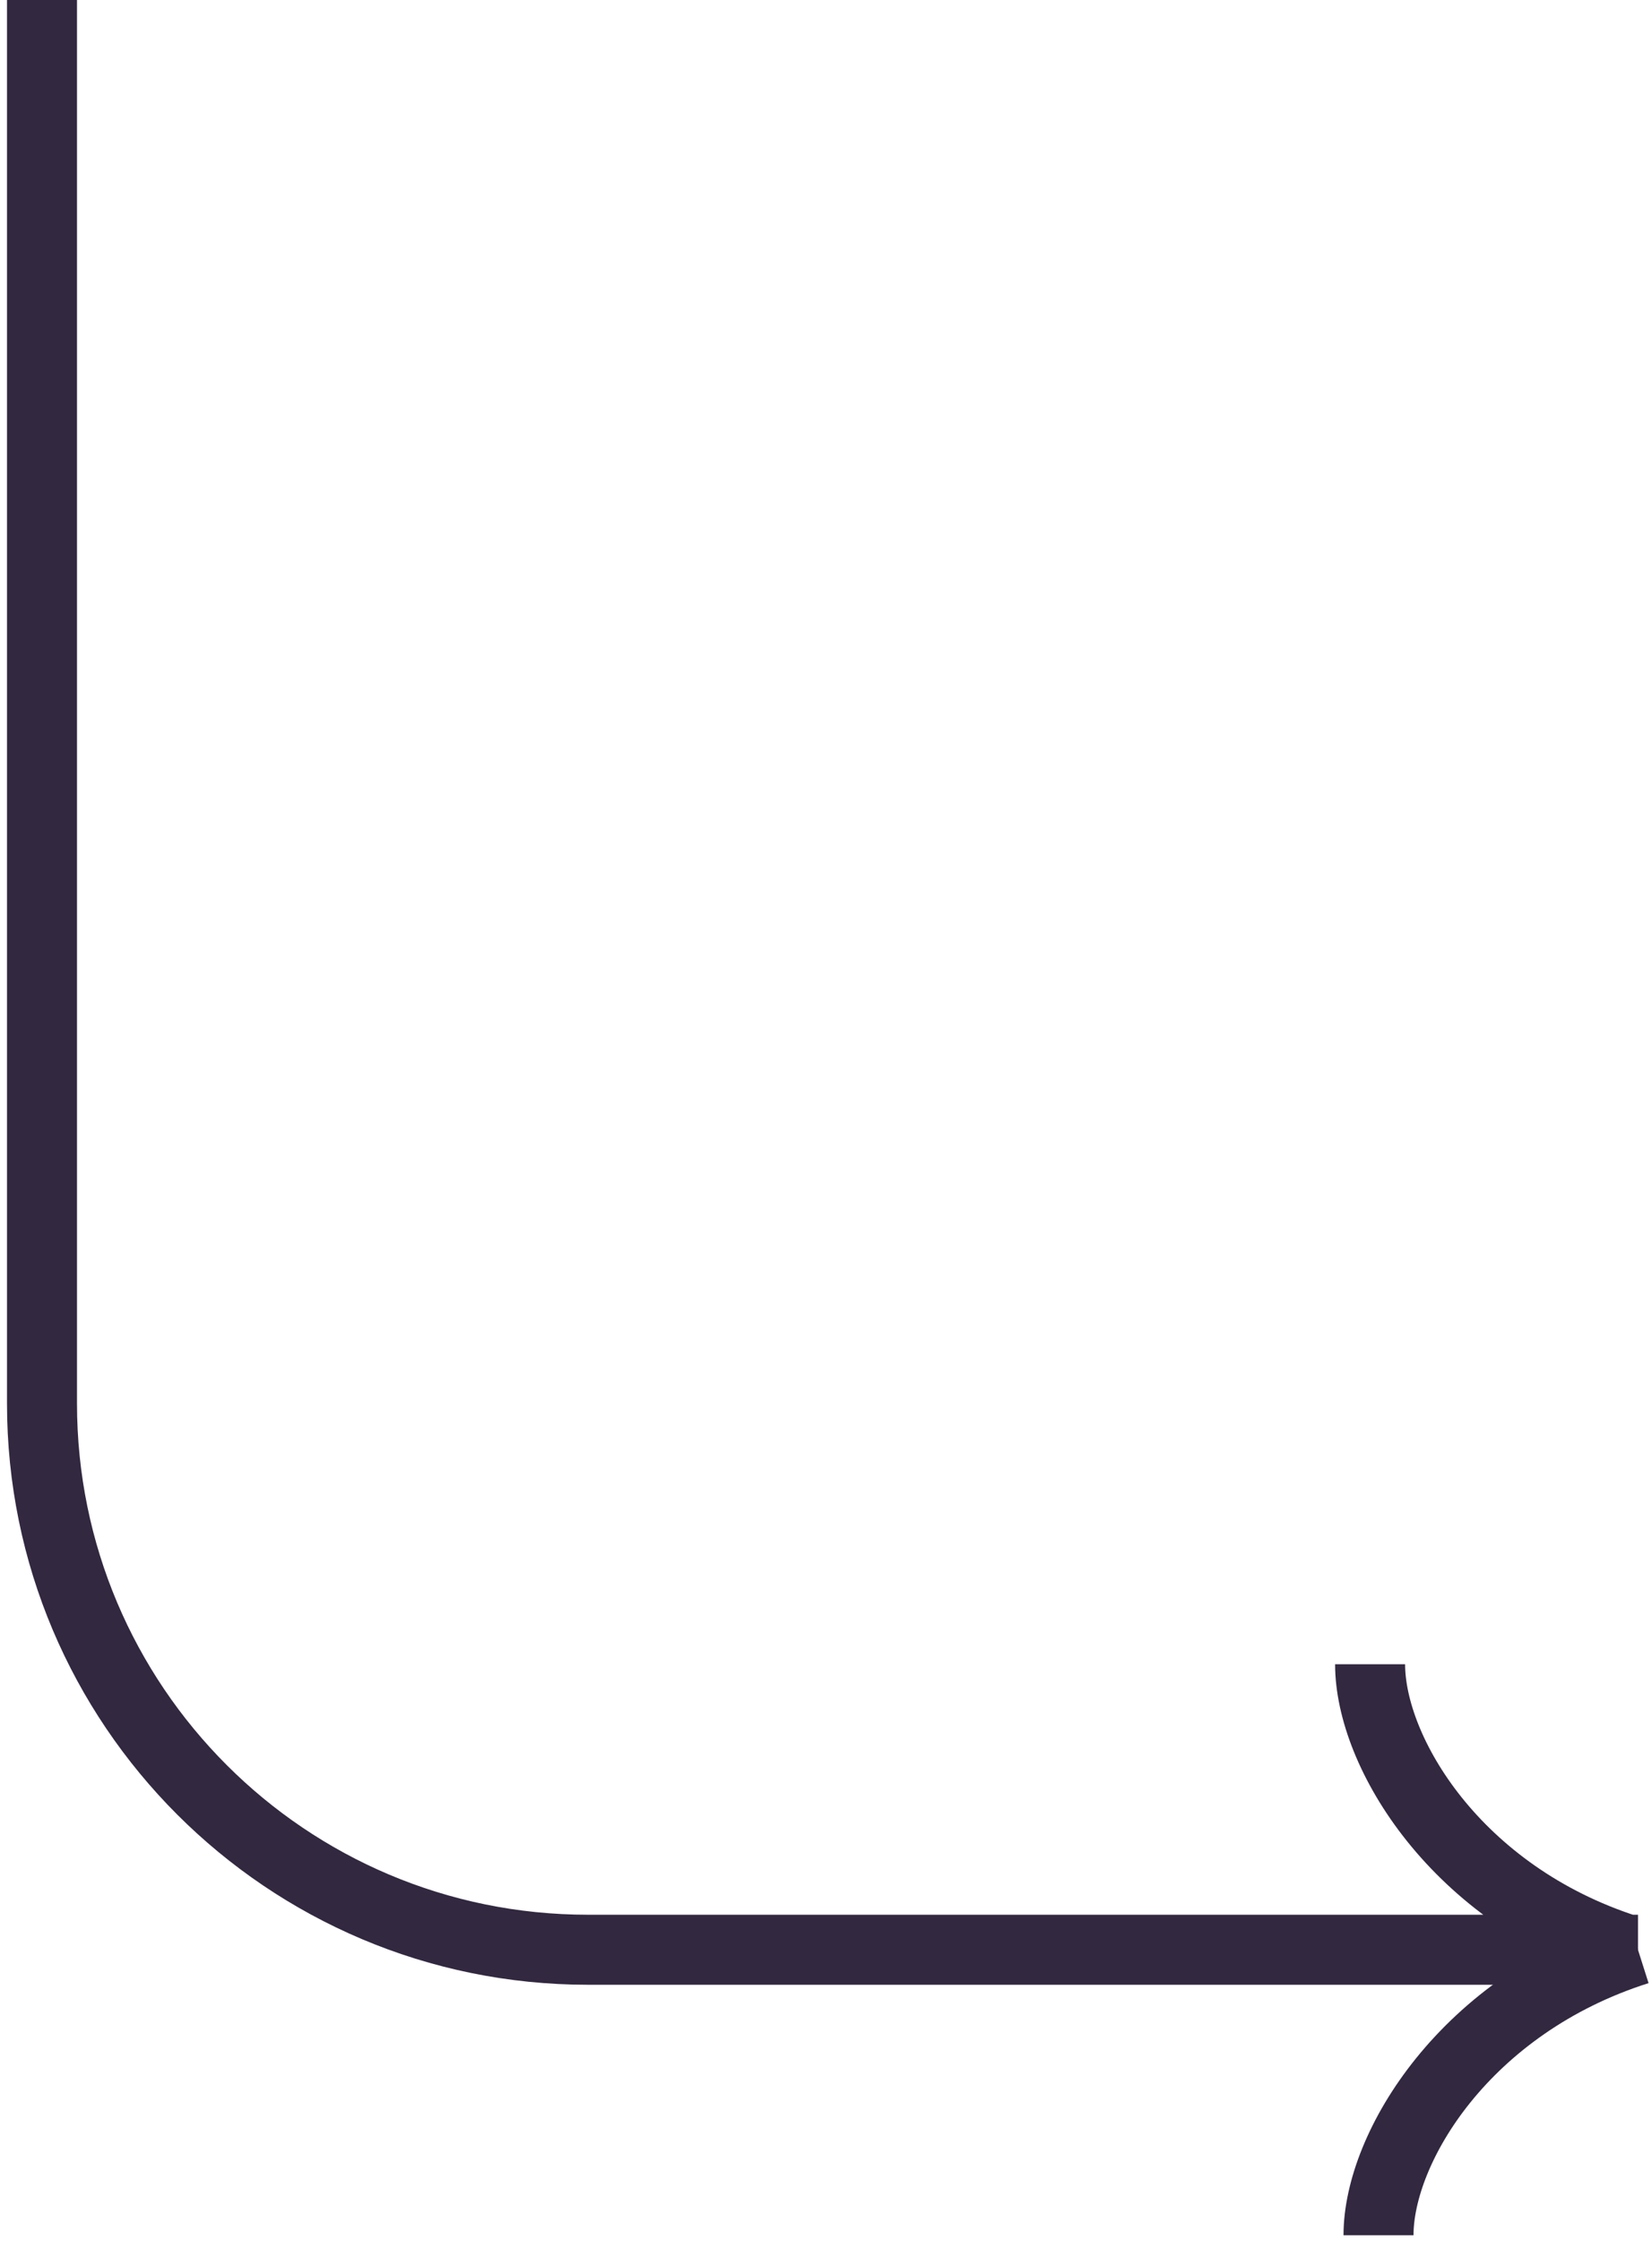<svg xmlns="http://www.w3.org/2000/svg" width="118" height="160" viewBox="0 0 118 160" fill="none"><path d="M116.235 139.213C103.988 135.293 97.864 125.099 97.864 118.827M117 139.213L42 139.213C20.461 139.213 3 121.752 3 100.213L3 0" stroke="#322840" stroke-width="5"></path><path d="M116.998 139.213C104.643 143.134 98.465 153.327 98.465 159.6" stroke="#322840" stroke-width="5"></path></svg>